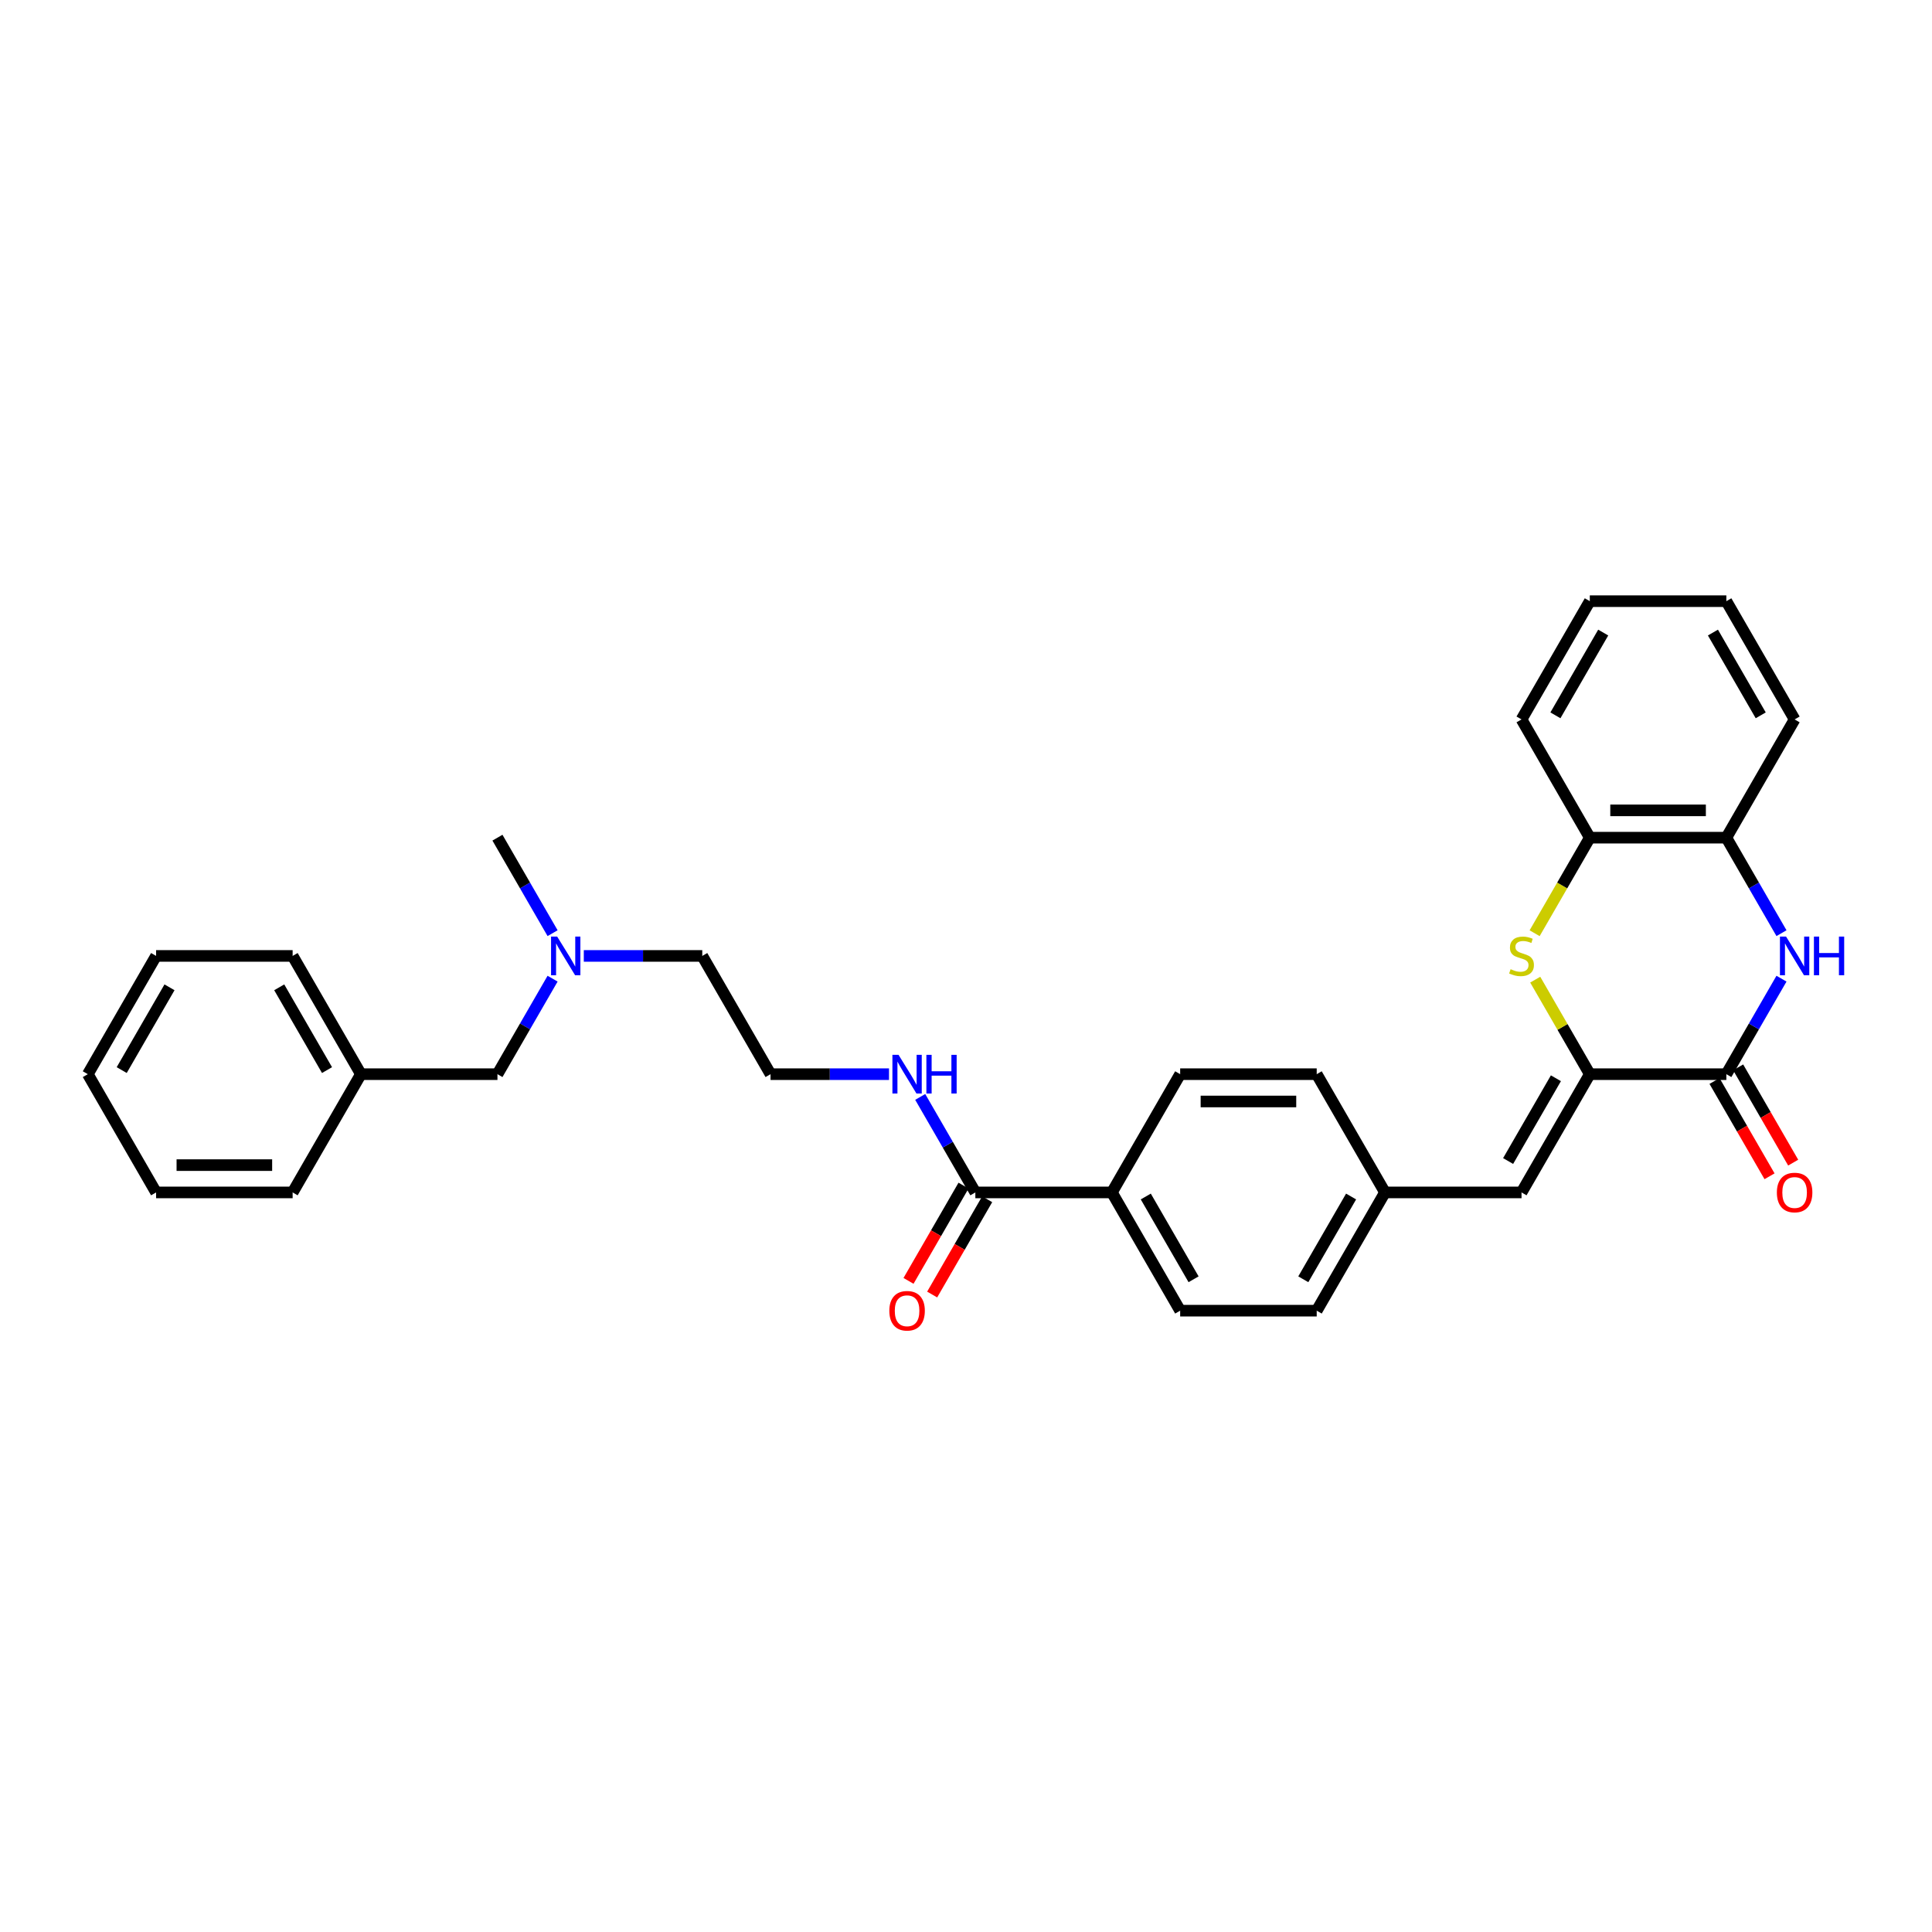 <?xml version='1.0' encoding='iso-8859-1'?>
<svg version='1.1' baseProfile='full'
              xmlns='http://www.w3.org/2000/svg'
                      xmlns:rdkit='http://www.rdkit.org/xml'
                      xmlns:xlink='http://www.w3.org/1999/xlink'
                  xml:space='preserve'
width='1000px' height='1000px' viewBox='0 0 1000 1000'>
<!-- END OF HEADER -->
<rect style='opacity:1.0;fill:#FFFFFF;stroke:none' width='1000' height='1000' x='0' y='0'> </rect>
<path class='bond-0' d='M 822.878,555.99 L 893.553,555.99' style='fill:none;fill-rule:evenodd;stroke:#000000;stroke-width:6px;stroke-linecap:butt;stroke-linejoin:miter;stroke-opacity:1' />
<path class='bond-1' d='M 822.878,555.99 L 808.755,531.529' style='fill:none;fill-rule:evenodd;stroke:#000000;stroke-width:6px;stroke-linecap:butt;stroke-linejoin:miter;stroke-opacity:1' />
<path class='bond-1' d='M 808.755,531.529 L 794.632,507.067' style='fill:none;fill-rule:evenodd;stroke:#CCCC00;stroke-width:6px;stroke-linecap:butt;stroke-linejoin:miter;stroke-opacity:1' />
<path class='bond-3' d='M 822.878,555.99 L 787.541,617.197' style='fill:none;fill-rule:evenodd;stroke:#000000;stroke-width:6px;stroke-linecap:butt;stroke-linejoin:miter;stroke-opacity:1' />
<path class='bond-3' d='M 805.336,558.104 L 780.6,600.948' style='fill:none;fill-rule:evenodd;stroke:#000000;stroke-width:6px;stroke-linecap:butt;stroke-linejoin:miter;stroke-opacity:1' />
<path class='bond-2' d='M 893.553,555.99 L 907.823,531.275' style='fill:none;fill-rule:evenodd;stroke:#000000;stroke-width:6px;stroke-linecap:butt;stroke-linejoin:miter;stroke-opacity:1' />
<path class='bond-2' d='M 907.823,531.275 L 922.093,506.559' style='fill:none;fill-rule:evenodd;stroke:#0000FF;stroke-width:6px;stroke-linecap:butt;stroke-linejoin:miter;stroke-opacity:1' />
<path class='bond-8' d='M 887.432,559.524 L 901.67,584.184' style='fill:none;fill-rule:evenodd;stroke:#000000;stroke-width:6px;stroke-linecap:butt;stroke-linejoin:miter;stroke-opacity:1' />
<path class='bond-8' d='M 901.67,584.184 L 915.907,608.843' style='fill:none;fill-rule:evenodd;stroke:#FF0000;stroke-width:6px;stroke-linecap:butt;stroke-linejoin:miter;stroke-opacity:1' />
<path class='bond-8' d='M 899.674,552.457 L 913.911,577.116' style='fill:none;fill-rule:evenodd;stroke:#000000;stroke-width:6px;stroke-linecap:butt;stroke-linejoin:miter;stroke-opacity:1' />
<path class='bond-8' d='M 913.911,577.116 L 928.148,601.775' style='fill:none;fill-rule:evenodd;stroke:#FF0000;stroke-width:6px;stroke-linecap:butt;stroke-linejoin:miter;stroke-opacity:1' />
<path class='bond-5' d='M 794.322,483.038 L 808.6,458.308' style='fill:none;fill-rule:evenodd;stroke:#CCCC00;stroke-width:6px;stroke-linecap:butt;stroke-linejoin:miter;stroke-opacity:1' />
<path class='bond-5' d='M 808.6,458.308 L 822.878,433.578' style='fill:none;fill-rule:evenodd;stroke:#000000;stroke-width:6px;stroke-linecap:butt;stroke-linejoin:miter;stroke-opacity:1' />
<path class='bond-31' d='M 922.093,483.01 L 907.823,458.294' style='fill:none;fill-rule:evenodd;stroke:#0000FF;stroke-width:6px;stroke-linecap:butt;stroke-linejoin:miter;stroke-opacity:1' />
<path class='bond-31' d='M 907.823,458.294 L 893.553,433.578' style='fill:none;fill-rule:evenodd;stroke:#000000;stroke-width:6px;stroke-linecap:butt;stroke-linejoin:miter;stroke-opacity:1' />
<path class='bond-11' d='M 787.541,617.197 L 716.866,617.197' style='fill:none;fill-rule:evenodd;stroke:#000000;stroke-width:6px;stroke-linecap:butt;stroke-linejoin:miter;stroke-opacity:1' />
<path class='bond-4' d='M 893.553,433.578 L 822.878,433.578' style='fill:none;fill-rule:evenodd;stroke:#000000;stroke-width:6px;stroke-linecap:butt;stroke-linejoin:miter;stroke-opacity:1' />
<path class='bond-4' d='M 882.952,419.443 L 833.479,419.443' style='fill:none;fill-rule:evenodd;stroke:#000000;stroke-width:6px;stroke-linecap:butt;stroke-linejoin:miter;stroke-opacity:1' />
<path class='bond-20' d='M 893.553,433.578 L 928.89,372.372' style='fill:none;fill-rule:evenodd;stroke:#000000;stroke-width:6px;stroke-linecap:butt;stroke-linejoin:miter;stroke-opacity:1' />
<path class='bond-21' d='M 822.878,433.578 L 787.541,372.372' style='fill:none;fill-rule:evenodd;stroke:#000000;stroke-width:6px;stroke-linecap:butt;stroke-linejoin:miter;stroke-opacity:1' />
<path class='bond-6' d='M 504.841,617.197 L 575.516,617.197' style='fill:none;fill-rule:evenodd;stroke:#000000;stroke-width:6px;stroke-linecap:butt;stroke-linejoin:miter;stroke-opacity:1' />
<path class='bond-9' d='M 498.721,613.663 L 484.484,638.322' style='fill:none;fill-rule:evenodd;stroke:#000000;stroke-width:6px;stroke-linecap:butt;stroke-linejoin:miter;stroke-opacity:1' />
<path class='bond-9' d='M 484.484,638.322 L 470.246,662.982' style='fill:none;fill-rule:evenodd;stroke:#FF0000;stroke-width:6px;stroke-linecap:butt;stroke-linejoin:miter;stroke-opacity:1' />
<path class='bond-9' d='M 510.962,620.73 L 496.725,645.39' style='fill:none;fill-rule:evenodd;stroke:#000000;stroke-width:6px;stroke-linecap:butt;stroke-linejoin:miter;stroke-opacity:1' />
<path class='bond-9' d='M 496.725,645.39 L 482.488,670.049' style='fill:none;fill-rule:evenodd;stroke:#FF0000;stroke-width:6px;stroke-linecap:butt;stroke-linejoin:miter;stroke-opacity:1' />
<path class='bond-10' d='M 504.841,617.197 L 490.571,592.481' style='fill:none;fill-rule:evenodd;stroke:#000000;stroke-width:6px;stroke-linecap:butt;stroke-linejoin:miter;stroke-opacity:1' />
<path class='bond-10' d='M 490.571,592.481 L 476.302,567.765' style='fill:none;fill-rule:evenodd;stroke:#0000FF;stroke-width:6px;stroke-linecap:butt;stroke-linejoin:miter;stroke-opacity:1' />
<path class='bond-7' d='M 575.516,617.197 L 610.854,678.403' style='fill:none;fill-rule:evenodd;stroke:#000000;stroke-width:6px;stroke-linecap:butt;stroke-linejoin:miter;stroke-opacity:1' />
<path class='bond-7' d='M 593.058,619.31 L 617.794,662.154' style='fill:none;fill-rule:evenodd;stroke:#000000;stroke-width:6px;stroke-linecap:butt;stroke-linejoin:miter;stroke-opacity:1' />
<path class='bond-32' d='M 575.516,617.197 L 610.854,555.99' style='fill:none;fill-rule:evenodd;stroke:#000000;stroke-width:6px;stroke-linecap:butt;stroke-linejoin:miter;stroke-opacity:1' />
<path class='bond-19' d='M 460.146,555.99 L 429.488,555.99' style='fill:none;fill-rule:evenodd;stroke:#0000FF;stroke-width:6px;stroke-linecap:butt;stroke-linejoin:miter;stroke-opacity:1' />
<path class='bond-19' d='M 429.488,555.99 L 398.829,555.99' style='fill:none;fill-rule:evenodd;stroke:#000000;stroke-width:6px;stroke-linecap:butt;stroke-linejoin:miter;stroke-opacity:1' />
<path class='bond-16' d='M 716.866,617.197 L 681.528,555.99' style='fill:none;fill-rule:evenodd;stroke:#000000;stroke-width:6px;stroke-linecap:butt;stroke-linejoin:miter;stroke-opacity:1' />
<path class='bond-17' d='M 716.866,617.197 L 681.528,678.403' style='fill:none;fill-rule:evenodd;stroke:#000000;stroke-width:6px;stroke-linecap:butt;stroke-linejoin:miter;stroke-opacity:1' />
<path class='bond-17' d='M 699.324,619.31 L 674.588,662.154' style='fill:none;fill-rule:evenodd;stroke:#000000;stroke-width:6px;stroke-linecap:butt;stroke-linejoin:miter;stroke-opacity:1' />
<path class='bond-12' d='M 610.854,555.99 L 681.528,555.99' style='fill:none;fill-rule:evenodd;stroke:#000000;stroke-width:6px;stroke-linecap:butt;stroke-linejoin:miter;stroke-opacity:1' />
<path class='bond-12' d='M 621.455,570.125 L 670.927,570.125' style='fill:none;fill-rule:evenodd;stroke:#000000;stroke-width:6px;stroke-linecap:butt;stroke-linejoin:miter;stroke-opacity:1' />
<path class='bond-13' d='M 610.854,678.403 L 681.528,678.403' style='fill:none;fill-rule:evenodd;stroke:#000000;stroke-width:6px;stroke-linecap:butt;stroke-linejoin:miter;stroke-opacity:1' />
<path class='bond-14' d='M 302.174,494.784 L 332.833,494.784' style='fill:none;fill-rule:evenodd;stroke:#0000FF;stroke-width:6px;stroke-linecap:butt;stroke-linejoin:miter;stroke-opacity:1' />
<path class='bond-14' d='M 332.833,494.784 L 363.491,494.784' style='fill:none;fill-rule:evenodd;stroke:#000000;stroke-width:6px;stroke-linecap:butt;stroke-linejoin:miter;stroke-opacity:1' />
<path class='bond-15' d='M 286.019,506.559 L 271.749,531.275' style='fill:none;fill-rule:evenodd;stroke:#0000FF;stroke-width:6px;stroke-linecap:butt;stroke-linejoin:miter;stroke-opacity:1' />
<path class='bond-15' d='M 271.749,531.275 L 257.479,555.99' style='fill:none;fill-rule:evenodd;stroke:#000000;stroke-width:6px;stroke-linecap:butt;stroke-linejoin:miter;stroke-opacity:1' />
<path class='bond-23' d='M 286.019,483.01 L 271.749,458.294' style='fill:none;fill-rule:evenodd;stroke:#0000FF;stroke-width:6px;stroke-linecap:butt;stroke-linejoin:miter;stroke-opacity:1' />
<path class='bond-23' d='M 271.749,458.294 L 257.479,433.578' style='fill:none;fill-rule:evenodd;stroke:#000000;stroke-width:6px;stroke-linecap:butt;stroke-linejoin:miter;stroke-opacity:1' />
<path class='bond-18' d='M 257.479,555.99 L 186.804,555.99' style='fill:none;fill-rule:evenodd;stroke:#000000;stroke-width:6px;stroke-linecap:butt;stroke-linejoin:miter;stroke-opacity:1' />
<path class='bond-24' d='M 186.804,555.99 L 151.467,494.784' style='fill:none;fill-rule:evenodd;stroke:#000000;stroke-width:6px;stroke-linecap:butt;stroke-linejoin:miter;stroke-opacity:1' />
<path class='bond-24' d='M 169.262,553.877 L 144.526,511.033' style='fill:none;fill-rule:evenodd;stroke:#000000;stroke-width:6px;stroke-linecap:butt;stroke-linejoin:miter;stroke-opacity:1' />
<path class='bond-25' d='M 186.804,555.99 L 151.467,617.197' style='fill:none;fill-rule:evenodd;stroke:#000000;stroke-width:6px;stroke-linecap:butt;stroke-linejoin:miter;stroke-opacity:1' />
<path class='bond-22' d='M 398.829,555.99 L 363.491,494.784' style='fill:none;fill-rule:evenodd;stroke:#000000;stroke-width:6px;stroke-linecap:butt;stroke-linejoin:miter;stroke-opacity:1' />
<path class='bond-33' d='M 928.89,372.372 L 893.553,311.165' style='fill:none;fill-rule:evenodd;stroke:#000000;stroke-width:6px;stroke-linecap:butt;stroke-linejoin:miter;stroke-opacity:1' />
<path class='bond-33' d='M 911.349,370.258 L 886.612,327.414' style='fill:none;fill-rule:evenodd;stroke:#000000;stroke-width:6px;stroke-linecap:butt;stroke-linejoin:miter;stroke-opacity:1' />
<path class='bond-27' d='M 787.541,372.372 L 822.878,311.165' style='fill:none;fill-rule:evenodd;stroke:#000000;stroke-width:6px;stroke-linecap:butt;stroke-linejoin:miter;stroke-opacity:1' />
<path class='bond-27' d='M 805.083,370.258 L 829.819,327.414' style='fill:none;fill-rule:evenodd;stroke:#000000;stroke-width:6px;stroke-linecap:butt;stroke-linejoin:miter;stroke-opacity:1' />
<path class='bond-29' d='M 151.467,494.784 L 80.792,494.784' style='fill:none;fill-rule:evenodd;stroke:#000000;stroke-width:6px;stroke-linecap:butt;stroke-linejoin:miter;stroke-opacity:1' />
<path class='bond-28' d='M 151.467,617.197 L 80.792,617.197' style='fill:none;fill-rule:evenodd;stroke:#000000;stroke-width:6px;stroke-linecap:butt;stroke-linejoin:miter;stroke-opacity:1' />
<path class='bond-28' d='M 140.866,603.062 L 91.393,603.062' style='fill:none;fill-rule:evenodd;stroke:#000000;stroke-width:6px;stroke-linecap:butt;stroke-linejoin:miter;stroke-opacity:1' />
<path class='bond-26' d='M 893.553,311.165 L 822.878,311.165' style='fill:none;fill-rule:evenodd;stroke:#000000;stroke-width:6px;stroke-linecap:butt;stroke-linejoin:miter;stroke-opacity:1' />
<path class='bond-30' d='M 80.792,617.197 L 45.455,555.99' style='fill:none;fill-rule:evenodd;stroke:#000000;stroke-width:6px;stroke-linecap:butt;stroke-linejoin:miter;stroke-opacity:1' />
<path class='bond-34' d='M 80.792,494.784 L 45.455,555.99' style='fill:none;fill-rule:evenodd;stroke:#000000;stroke-width:6px;stroke-linecap:butt;stroke-linejoin:miter;stroke-opacity:1' />
<path class='bond-34' d='M 87.733,511.033 L 62.996,553.877' style='fill:none;fill-rule:evenodd;stroke:#000000;stroke-width:6px;stroke-linecap:butt;stroke-linejoin:miter;stroke-opacity:1' />
<path  class='atom-2' d='M 781.887 501.654
Q 782.113 501.739, 783.046 502.134
Q 783.979 502.53, 784.996 502.785
Q 786.042 503.011, 787.06 503.011
Q 788.954 503.011, 790.057 502.106
Q 791.159 501.173, 791.159 499.562
Q 791.159 498.459, 790.594 497.781
Q 790.057 497.102, 789.209 496.735
Q 788.361 496.367, 786.947 495.943
Q 785.166 495.406, 784.092 494.897
Q 783.046 494.388, 782.283 493.314
Q 781.547 492.24, 781.547 490.431
Q 781.547 487.915, 783.244 486.36
Q 784.968 484.805, 788.361 484.805
Q 790.679 484.805, 793.308 485.907
L 792.658 488.084
Q 790.255 487.095, 788.445 487.095
Q 786.495 487.095, 785.42 487.915
Q 784.346 488.706, 784.374 490.091
Q 784.374 491.166, 784.912 491.816
Q 785.477 492.466, 786.269 492.834
Q 787.088 493.201, 788.445 493.625
Q 790.255 494.191, 791.329 494.756
Q 792.403 495.321, 793.166 496.48
Q 793.958 497.611, 793.958 499.562
Q 793.958 502.332, 792.092 503.831
Q 790.255 505.301, 787.173 505.301
Q 785.392 505.301, 784.035 504.905
Q 782.707 504.537, 781.123 503.887
L 781.887 501.654
' fill='#CCCC00'/>
<path  class='atom-3' d='M 924.466 484.777
L 931.025 495.378
Q 931.675 496.424, 932.721 498.318
Q 933.767 500.212, 933.824 500.325
L 933.824 484.777
L 936.481 484.777
L 936.481 504.792
L 933.739 504.792
L 926.7 493.201
Q 925.88 491.844, 925.003 490.289
Q 924.155 488.734, 923.901 488.254
L 923.901 504.792
L 921.3 504.792
L 921.3 484.777
L 924.466 484.777
' fill='#0000FF'/>
<path  class='atom-3' d='M 938.884 484.777
L 941.598 484.777
L 941.598 493.286
L 951.832 493.286
L 951.832 484.777
L 954.545 484.777
L 954.545 504.792
L 951.832 504.792
L 951.832 495.547
L 941.598 495.547
L 941.598 504.792
L 938.884 504.792
L 938.884 484.777
' fill='#0000FF'/>
<path  class='atom-9' d='M 919.703 617.253
Q 919.703 612.447, 922.077 609.762
Q 924.452 607.076, 928.89 607.076
Q 933.329 607.076, 935.704 609.762
Q 938.078 612.447, 938.078 617.253
Q 938.078 622.116, 935.675 624.886
Q 933.272 627.628, 928.89 627.628
Q 924.48 627.628, 922.077 624.886
Q 919.703 622.144, 919.703 617.253
M 928.89 625.367
Q 931.944 625.367, 933.583 623.331
Q 935.251 621.268, 935.251 617.253
Q 935.251 613.324, 933.583 611.345
Q 931.944 609.338, 928.89 609.338
Q 925.837 609.338, 924.169 611.317
Q 922.53 613.295, 922.53 617.253
Q 922.53 621.296, 924.169 623.331
Q 925.837 625.367, 928.89 625.367
' fill='#FF0000'/>
<path  class='atom-10' d='M 460.316 678.459
Q 460.316 673.654, 462.691 670.968
Q 465.065 668.282, 469.504 668.282
Q 473.942 668.282, 476.317 670.968
Q 478.692 673.654, 478.692 678.459
Q 478.692 683.322, 476.289 686.092
Q 473.886 688.835, 469.504 688.835
Q 465.094 688.835, 462.691 686.092
Q 460.316 683.35, 460.316 678.459
M 469.504 686.573
Q 472.557 686.573, 474.197 684.537
Q 475.865 682.474, 475.865 678.459
Q 475.865 674.53, 474.197 672.551
Q 472.557 670.544, 469.504 670.544
Q 466.451 670.544, 464.783 672.523
Q 463.143 674.502, 463.143 678.459
Q 463.143 682.502, 464.783 684.537
Q 466.451 686.573, 469.504 686.573
' fill='#FF0000'/>
<path  class='atom-11' d='M 465.08 545.983
L 471.638 556.584
Q 472.288 557.63, 473.334 559.524
Q 474.38 561.418, 474.437 561.531
L 474.437 545.983
L 477.094 545.983
L 477.094 565.998
L 474.352 565.998
L 467.313 554.407
Q 466.493 553.05, 465.617 551.496
Q 464.769 549.941, 464.514 549.46
L 464.514 565.998
L 461.913 565.998
L 461.913 545.983
L 465.08 545.983
' fill='#0000FF'/>
<path  class='atom-11' d='M 479.497 545.983
L 482.211 545.983
L 482.211 554.492
L 492.445 554.492
L 492.445 545.983
L 495.159 545.983
L 495.159 565.998
L 492.445 565.998
L 492.445 556.754
L 482.211 556.754
L 482.211 565.998
L 479.497 565.998
L 479.497 545.983
' fill='#0000FF'/>
<path  class='atom-15' d='M 288.392 484.777
L 294.951 495.378
Q 295.601 496.424, 296.647 498.318
Q 297.693 500.212, 297.75 500.325
L 297.75 484.777
L 300.407 484.777
L 300.407 504.792
L 297.665 504.792
L 290.626 493.201
Q 289.806 491.844, 288.929 490.289
Q 288.081 488.734, 287.827 488.254
L 287.827 504.792
L 285.226 504.792
L 285.226 484.777
L 288.392 484.777
' fill='#0000FF'/>
</svg>
